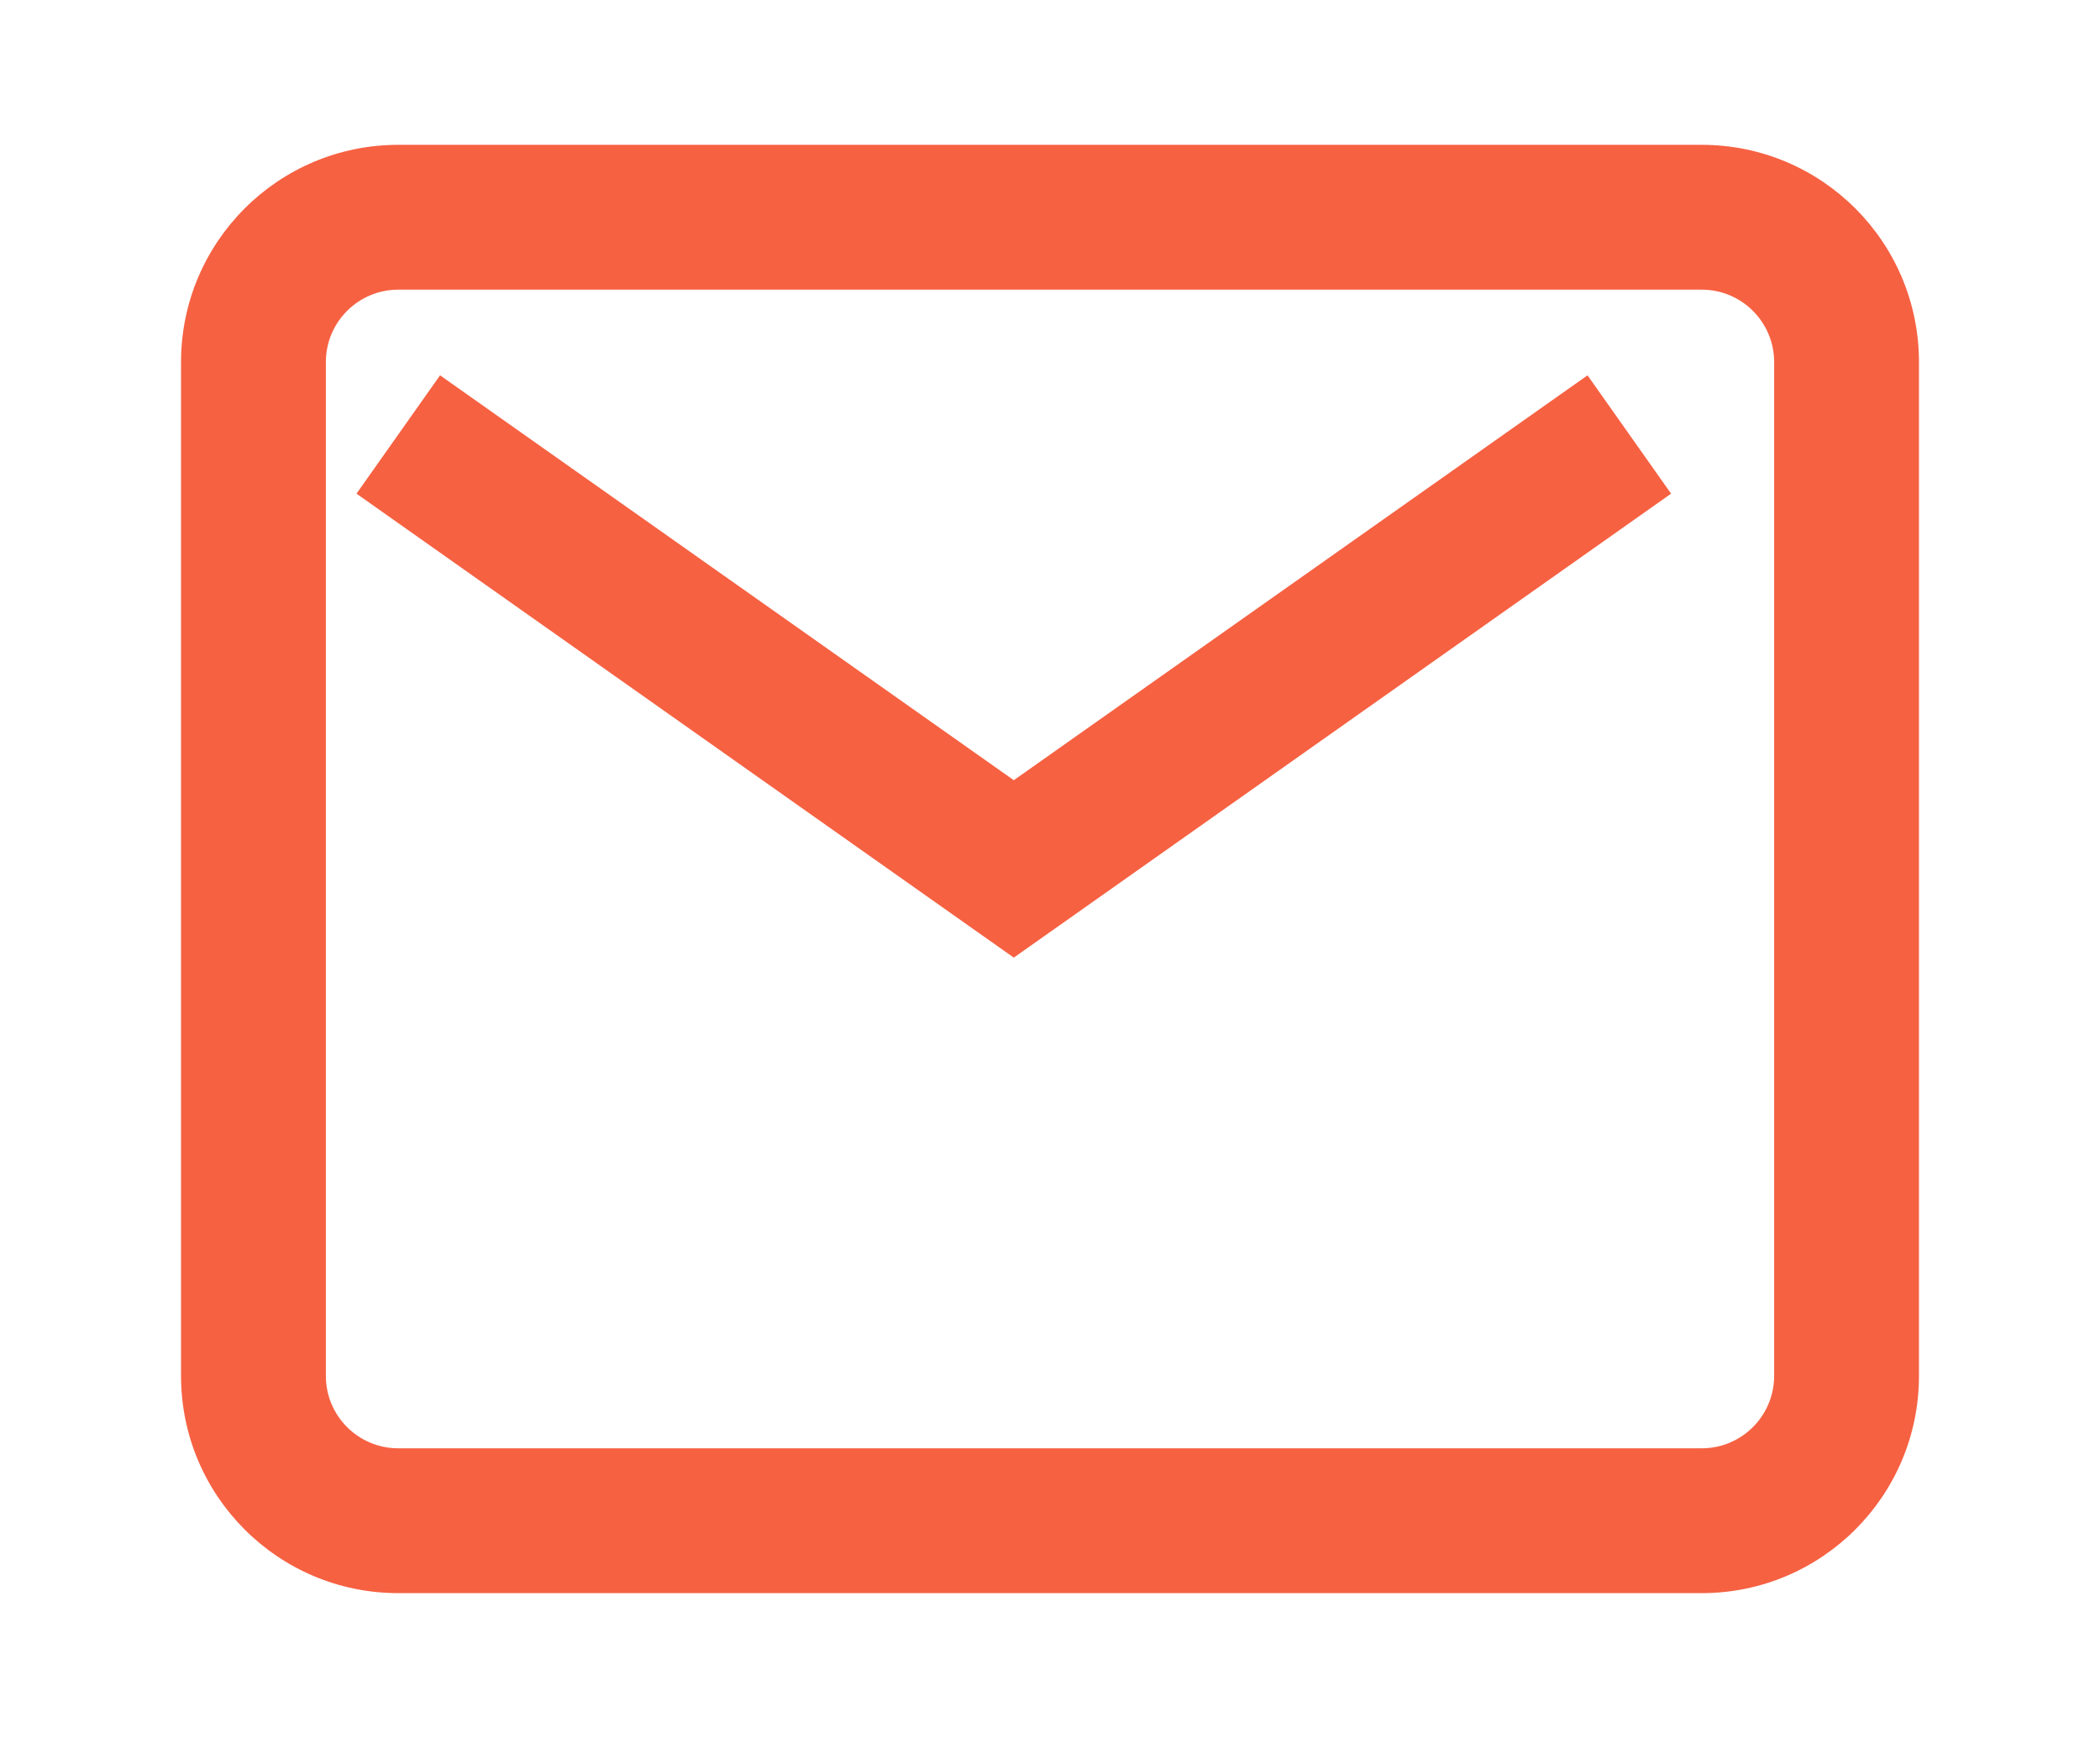<?xml version="1.0" encoding="UTF-8"?> <svg xmlns="http://www.w3.org/2000/svg" width="29" height="24" viewBox="0 0 29 24" fill="none"><path d="M24.5 5C24.5 4.448 24.052 4 23.5 4H5.5C4.948 4 4.5 4.448 4.5 5V19C4.5 19.552 4.948 20 5.5 20H23.5C24.052 20 24.5 19.552 24.5 19V5ZM26.5 19C26.5 20.657 25.157 22 23.5 22H5.5C3.843 22 2.5 20.657 2.5 19V5C2.5 3.343 3.843 2 5.5 2H23.5C25.157 2 26.5 3.343 26.5 5V19Z" fill="#F66142"></path><path d="M23.077 6.817L14.577 12.817L14 13.224L13.423 12.817L4.923 6.817L6.077 5.183L14 10.774L21.923 5.183L23.077 6.817Z" fill="#F66142"></path></svg> 